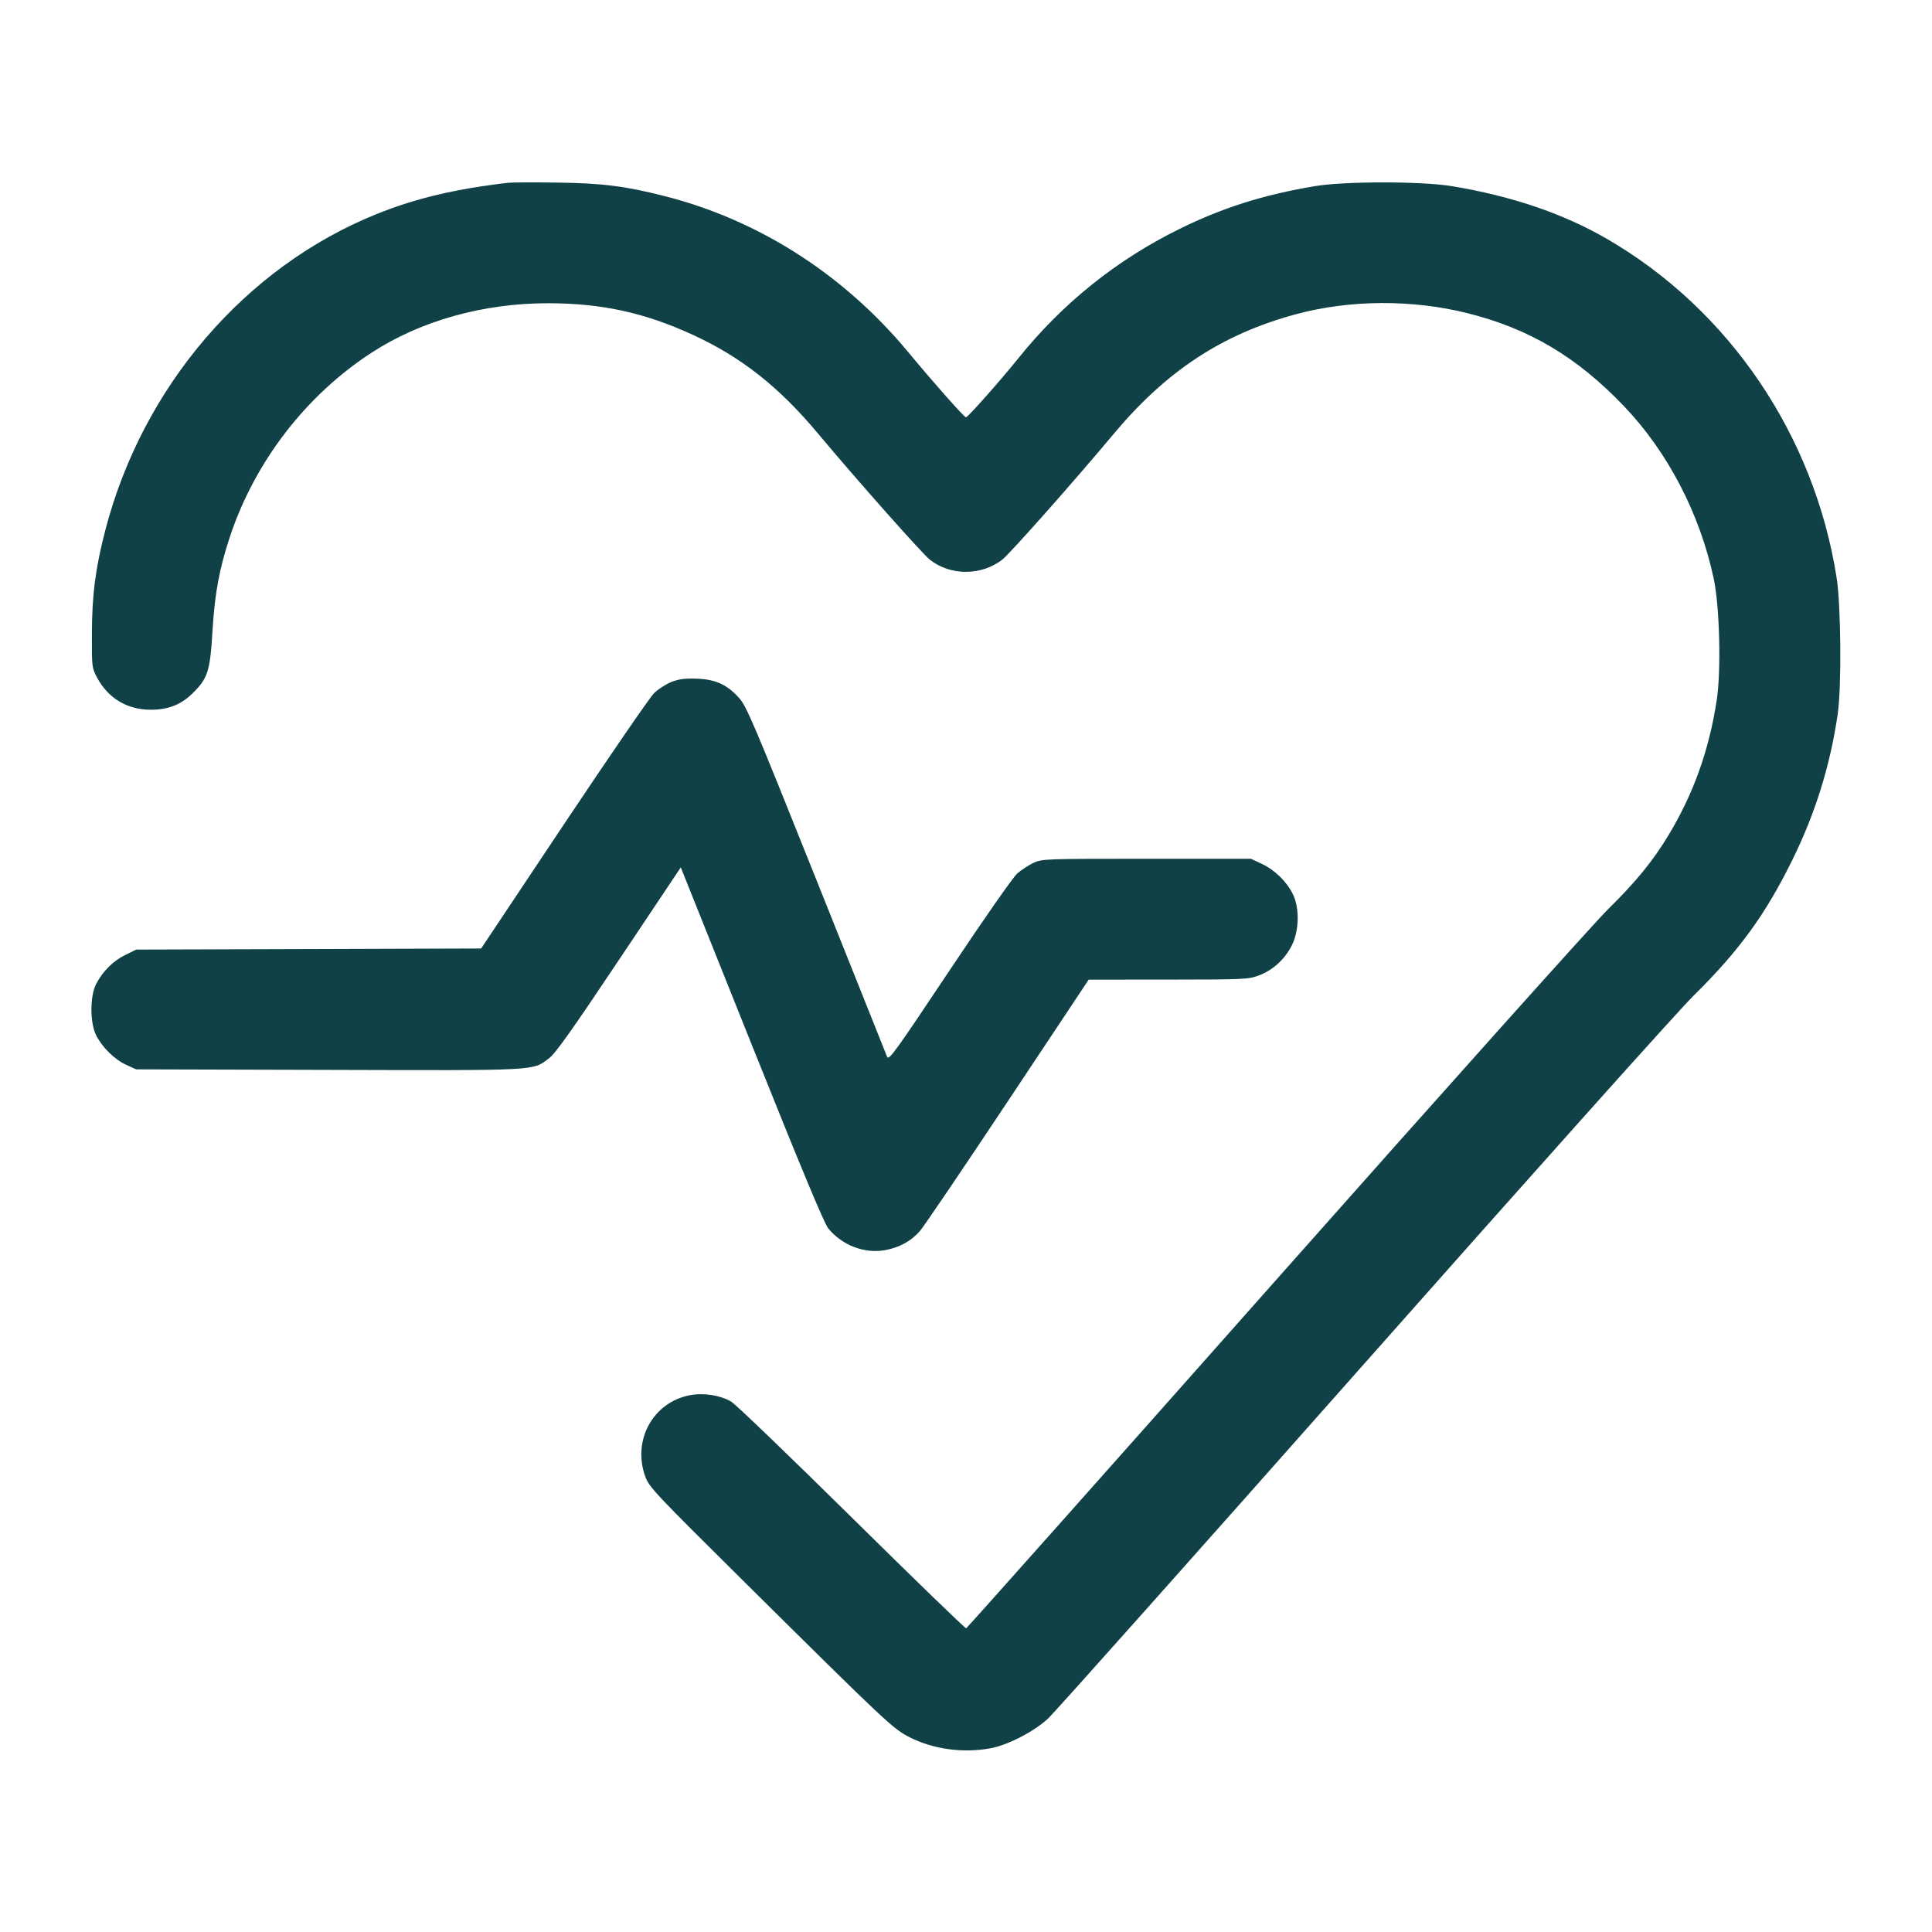 <?xml version="1.0" encoding="UTF-8"?>
<svg xmlns="http://www.w3.org/2000/svg" width="48" height="48" viewBox="0 0 48 48" fill="none">
  <path fill-rule="evenodd" clip-rule="evenodd" d="M12.624 4.541C11.308 4.695 10.329 4.927 9.36 5.317C6.095 6.63 3.544 9.601 2.616 13.174C2.372 14.113 2.286 14.776 2.283 15.744C2.28 16.565 2.283 16.59 2.408 16.827C2.682 17.346 3.158 17.633 3.744 17.633C4.173 17.633 4.488 17.512 4.767 17.242C5.165 16.855 5.218 16.694 5.281 15.655C5.336 14.738 5.452 14.115 5.713 13.332C6.333 11.469 7.596 9.828 9.227 8.765C10.448 7.969 12.008 7.532 13.621 7.534C14.951 7.536 16.011 7.767 17.205 8.315C18.417 8.871 19.353 9.609 20.334 10.784C21.275 11.91 22.914 13.759 23.105 13.908C23.615 14.307 24.376 14.307 24.898 13.907C25.087 13.761 26.678 11.966 27.666 10.784C28.979 9.212 30.375 8.296 32.208 7.804C33.542 7.446 35.083 7.437 36.456 7.78C37.996 8.165 39.179 8.868 40.351 10.095C41.438 11.234 42.233 12.764 42.577 14.376C42.725 15.072 42.764 16.664 42.651 17.4C42.461 18.635 42.081 19.702 41.465 20.731C41.08 21.374 40.648 21.906 39.957 22.584C39.607 22.927 35.884 27.085 31.683 31.824C27.483 36.563 24.027 40.447 24.004 40.454C23.982 40.462 22.703 39.224 21.162 37.702C19.621 36.181 18.274 34.886 18.168 34.824C17.894 34.664 17.489 34.6 17.149 34.662C16.221 34.834 15.698 35.792 16.037 36.699C16.131 36.95 16.304 37.133 18.473 39.282C22.037 42.813 22.188 42.955 22.608 43.166C23.197 43.461 23.921 43.559 24.603 43.437C25.037 43.359 25.7 43.016 26.048 42.688C26.211 42.534 29.73 38.585 33.867 33.912C38.184 29.036 41.679 25.13 42.07 24.744C43.206 23.623 43.853 22.736 44.521 21.384C45.1 20.214 45.473 19.015 45.658 17.736C45.755 17.064 45.739 15.04 45.63 14.352C45.074 10.808 42.955 7.687 39.912 5.928C38.831 5.303 37.556 4.871 36.072 4.625C35.323 4.501 33.413 4.501 32.672 4.624C31.391 4.839 30.38 5.158 29.304 5.688C27.738 6.459 26.393 7.54 25.298 8.904C24.864 9.445 24.046 10.368 24 10.368C23.956 10.368 23.216 9.534 22.554 8.736C20.956 6.813 18.844 5.463 16.504 4.87C15.525 4.622 14.968 4.552 13.848 4.536C13.267 4.528 12.716 4.53 12.624 4.541ZM16.68 16.944C16.547 16.996 16.355 17.12 16.252 17.219C16.149 17.319 15.14 18.788 14.009 20.483L11.954 23.565L7.669 23.579L3.384 23.592L3.112 23.726C2.813 23.872 2.559 24.125 2.391 24.442C2.231 24.744 2.232 25.419 2.392 25.728C2.55 26.032 2.852 26.328 3.139 26.457L3.384 26.568L8.157 26.581C13.43 26.596 13.222 26.607 13.641 26.292C13.8 26.173 14.206 25.602 15.381 23.843L16.914 21.55L18.671 25.941C19.886 28.978 20.474 30.389 20.575 30.515C20.918 30.941 21.487 31.157 22.004 31.057C22.356 30.989 22.631 30.837 22.852 30.589C22.942 30.488 23.923 29.04 25.032 27.372L27.048 24.339L29.026 24.338C30.927 24.336 31.015 24.332 31.278 24.234C31.626 24.104 31.929 23.825 32.099 23.479C32.279 23.112 32.289 22.556 32.121 22.215C31.967 21.902 31.672 21.614 31.352 21.464L31.08 21.336H28.488C25.954 21.336 25.891 21.339 25.678 21.437C25.558 21.493 25.376 21.612 25.274 21.701C25.168 21.794 24.449 22.823 23.587 24.117C22.224 26.16 22.08 26.359 22.039 26.253C22.015 26.189 21.223 24.208 20.28 21.852C18.718 17.947 18.548 17.547 18.361 17.339C18.061 17.006 17.775 16.877 17.304 16.861C17.012 16.852 16.863 16.871 16.68 16.944Z" fill="#0F4146"></path>
</svg>
